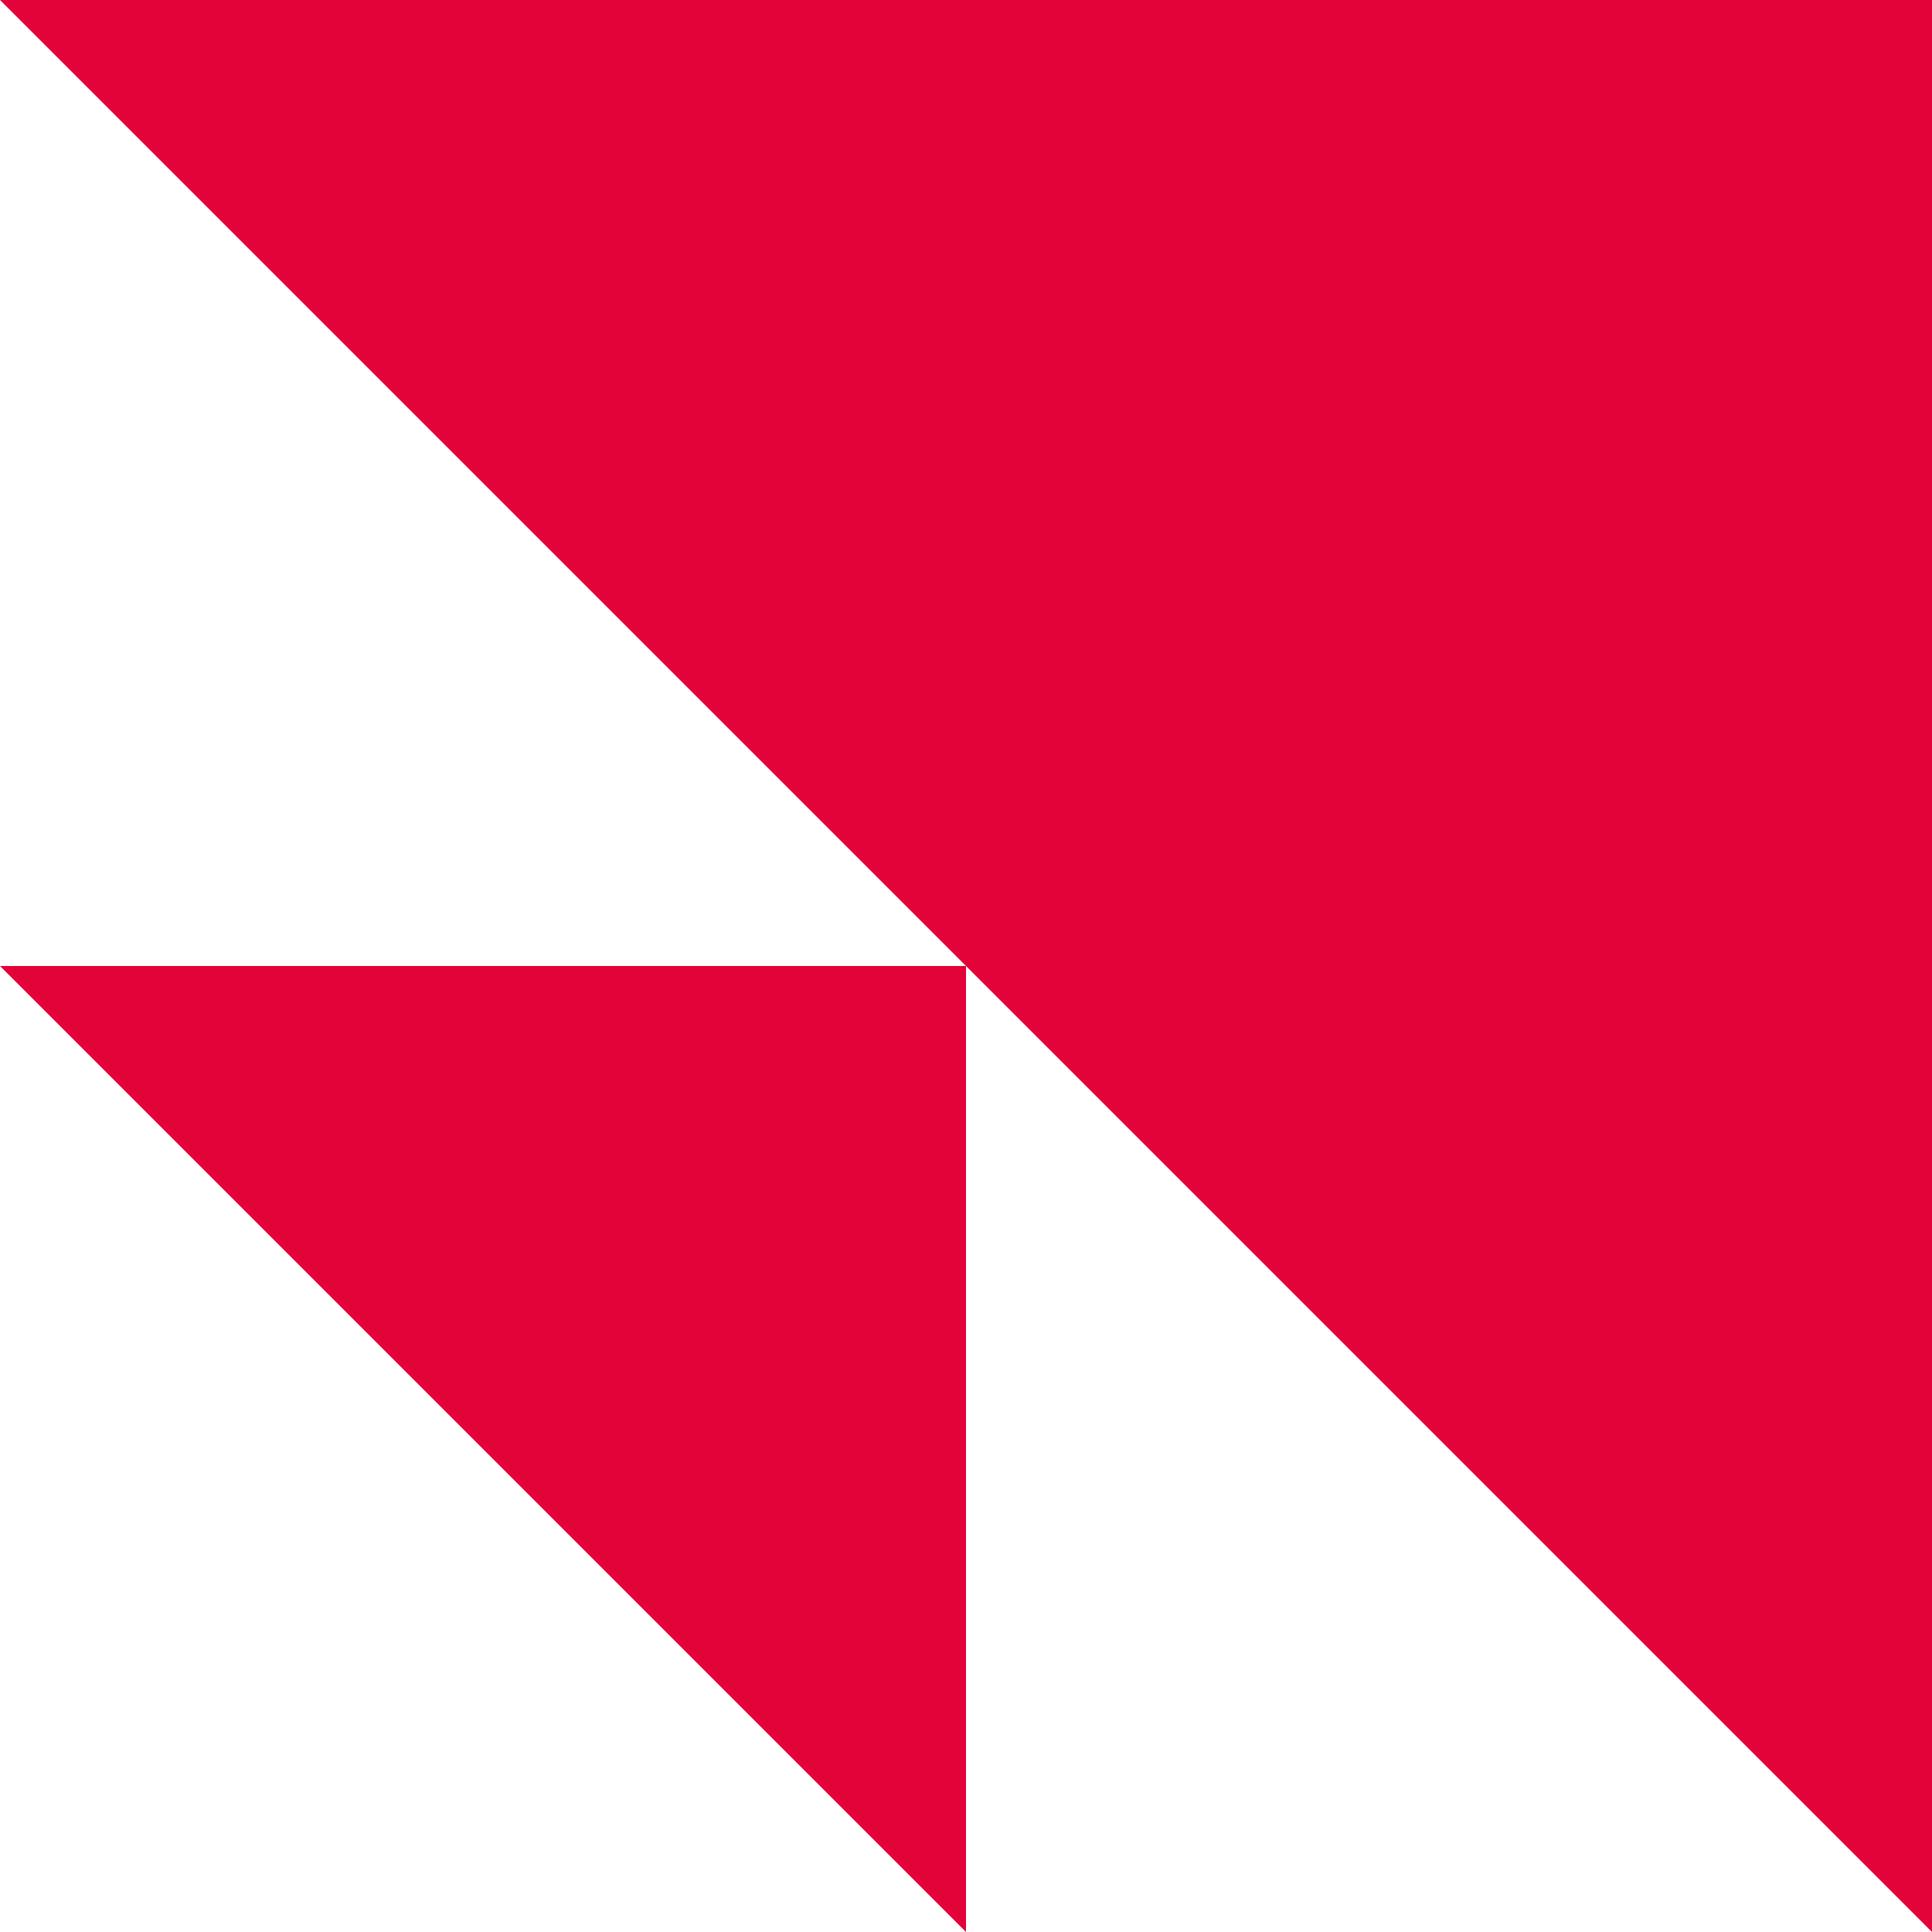 <?xml version="1.0" encoding="UTF-8"?> <svg xmlns="http://www.w3.org/2000/svg" width="40" height="40" viewBox="0 0 40 40" fill="none"><g clip-path="url(#clip0_569_451)"><path d="M40 8.74228e-07L40 40L7.5242e-07 0L40 8.74228e-07Z" fill="#E20338"></path><path d="M20 20L20 40L0 20L20 20Z" fill="#E20338"></path></g><defs><clipPath id="clip0_569_451"><rect width="40" height="40" fill="white"></rect></clipPath></defs></svg> 